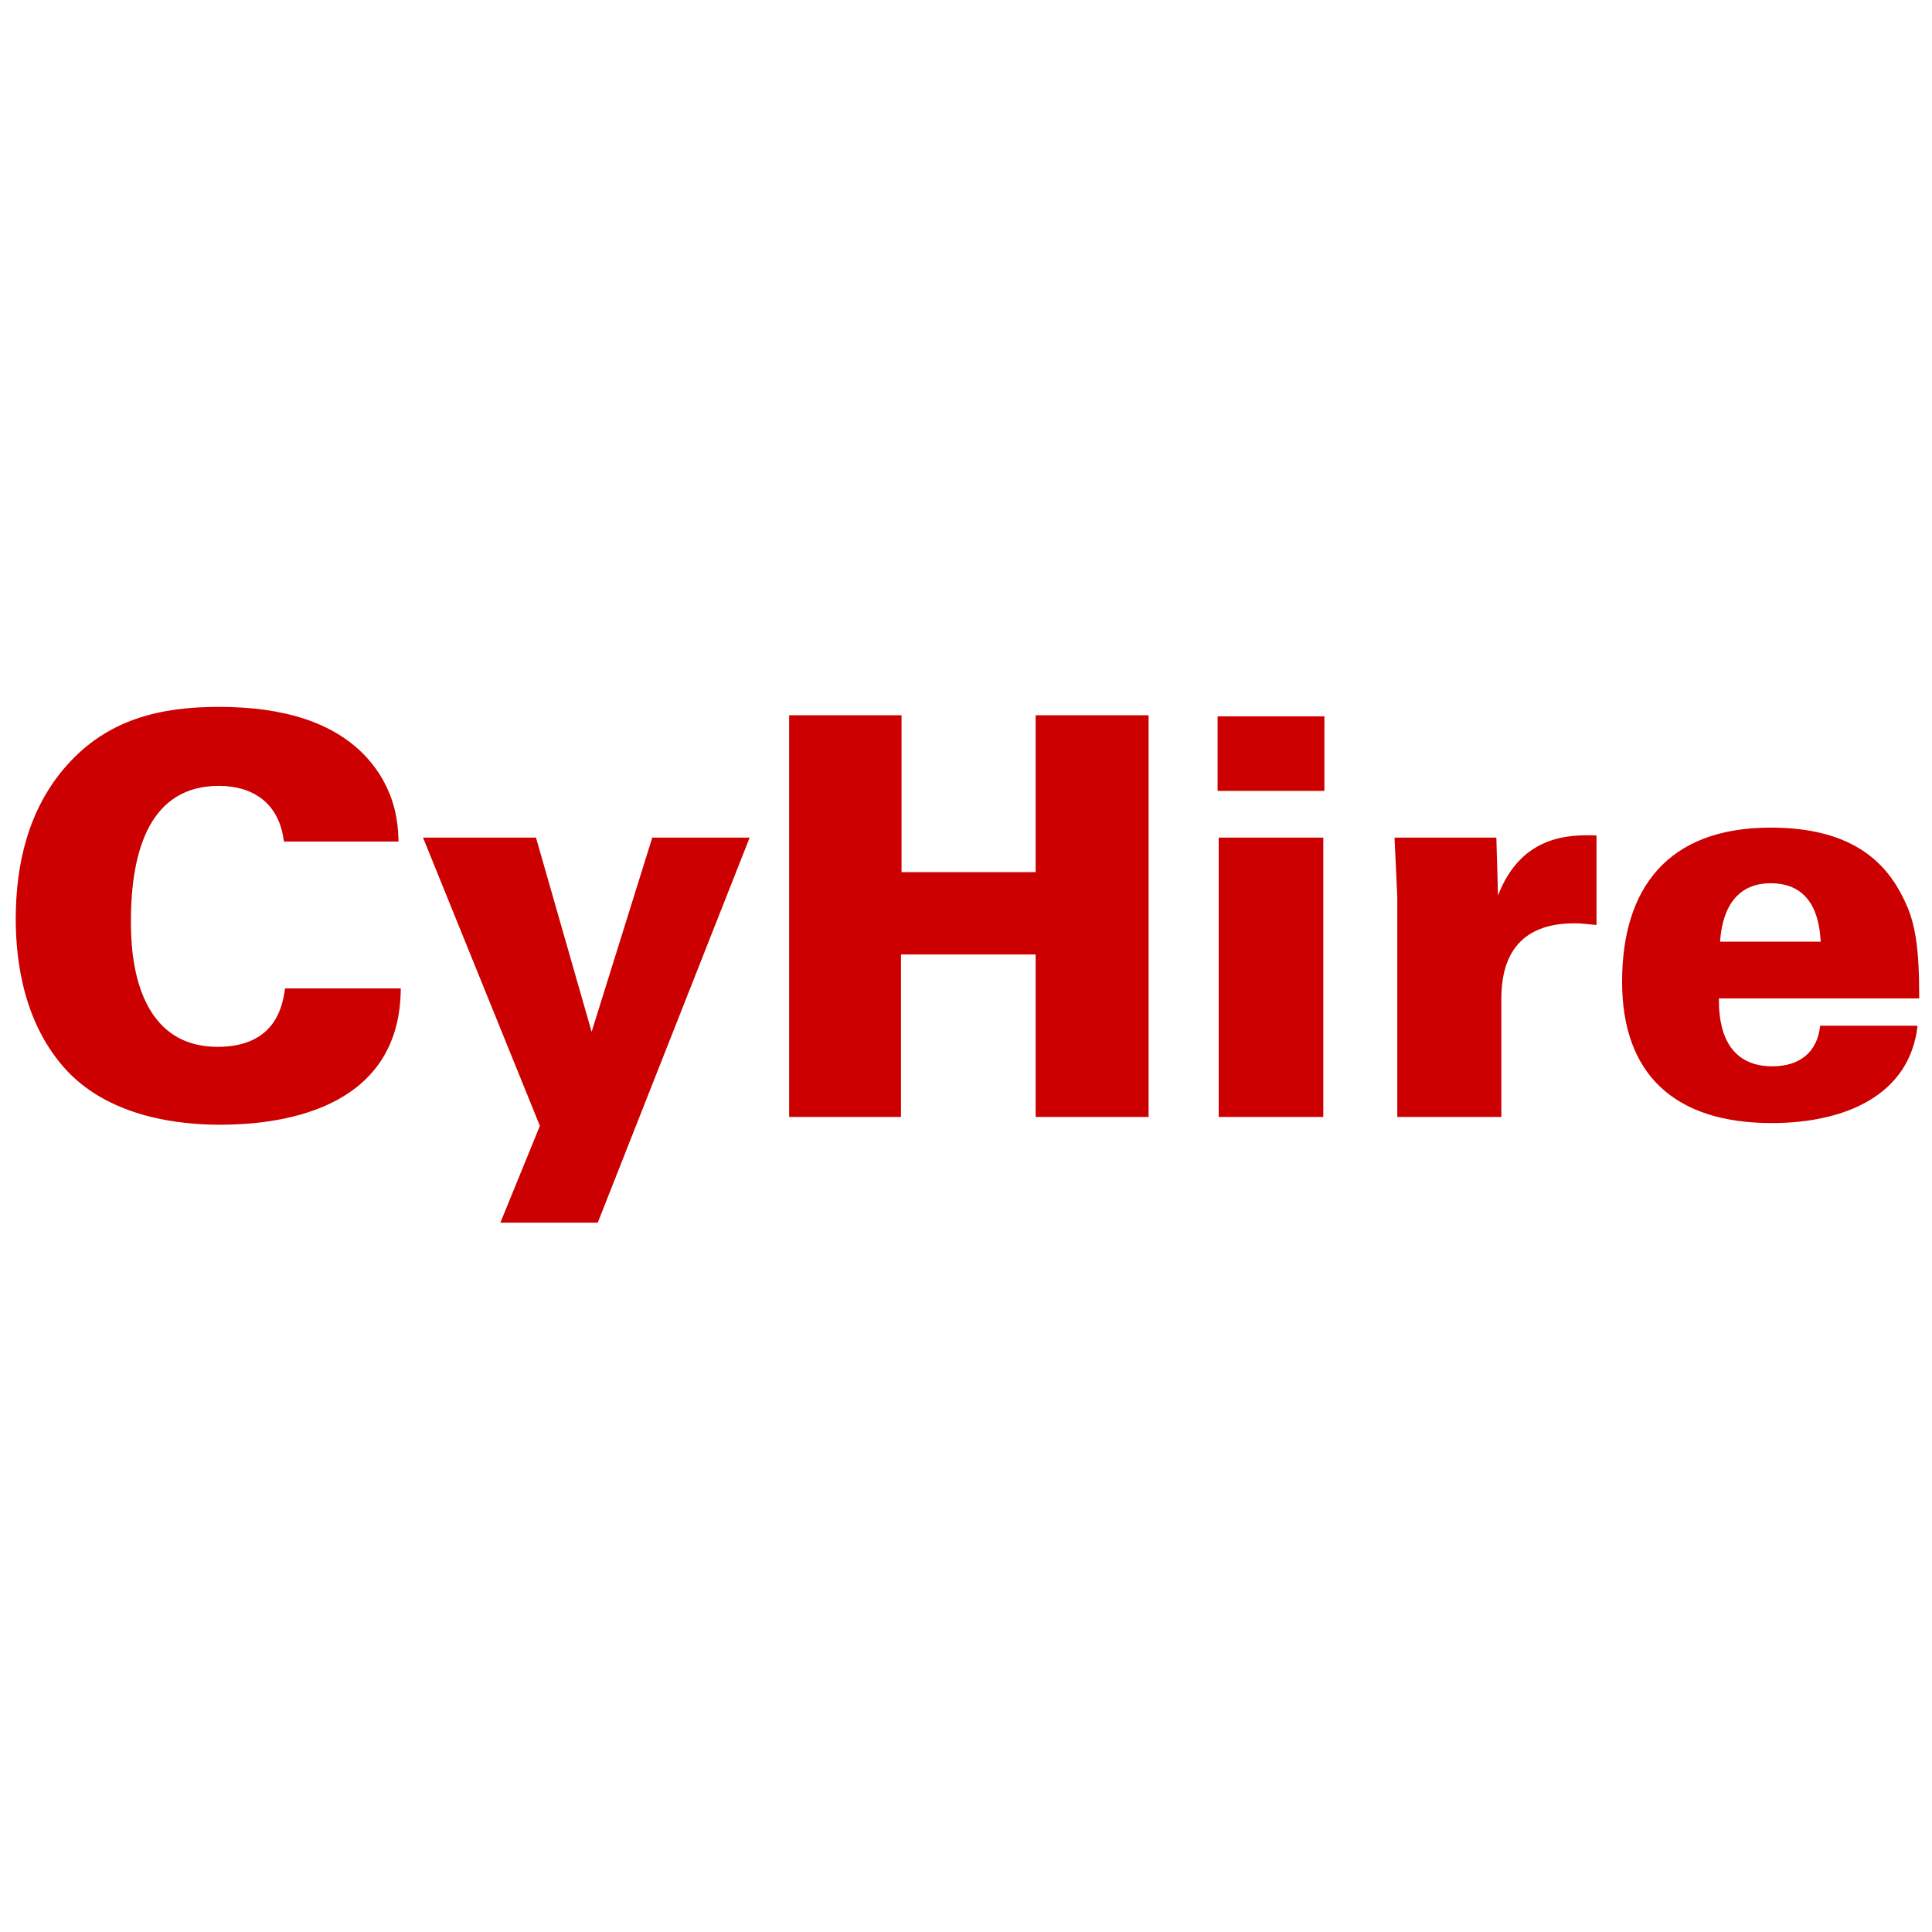 <svg xmlns="http://www.w3.org/2000/svg" width="1000" height="1000" viewBox="0 0 1000 1000">
  <defs>
    <style>
      .cls-1 {
        fill: #c00;
        fill-rule: evenodd;
      }
    </style>
  </defs>
  <path id="CyHire_shape" data-name="CyHire shape" class="cls-1" d="M206.285,435.572c-0.288-7.776-.576-26.5-17.28-44.351-16.415-17.28-42.047-25.344-75.742-25.344-30.24,0-57.6,6.336-78.911,30.527C14.769,418.58,8.145,447.091,8.145,475.6c0,21.6,4.032,54.719,26.784,78.91,23.039,24.192,58.751,27.648,78.911,27.648,27.071,0,93.31-5.472,93.6-70.559h-59.9c-1.152,8.064-4.32,30.24-34.847,30.24-44.639,0-44.927-52.415-44.927-65.087,0-38.015,10.656-69.983,45.5-69.983,16.416,0,31.1,7.776,33.695,28.8h59.327Zm181.729-2.016h-50.4l-31.392,100.51-28.8-100.51H218.961L279.44,582.737l-20.448,50.111h50.4Zm20.449,144.573h57.886V494.035h69.695v84.094h58.463V370.2H536.044v81.214H466.637V370.2H408.463V578.129Zm221.76-168.765h55.294V370.773H630.223v38.591ZM630.8,578.129h54.143V433.556H630.8V578.129Zm92.446,0H777.1V516.786c0-15.552,4.608-38.879,37.728-38.879,3.743,0,5.183.288,11.519,0.864V432.4c-12.383-.288-38.591-1.152-50.975,31.1l-0.864-29.951H721.8l1.44,30.815V578.129Zm270.137-61.343c0-25.343-1.728-39.167-8.064-51.551-9.791-20.447-28.511-36.863-68.83-36.863-53.279,0-76.895,31.391-76.895,79.774,0,47.807,27.072,73.151,77.471,73.151,37.439,0,71.422-14.112,75.454-50.4h-50.4c-1.44,13.536-10.368,21.023-24.767,21.023-27.648,0-27.648-27.359-27.648-35.135H993.381Zm-103.1-29.375c0.576-6.912,2.592-30.24,26.208-30.24s25.343,21.888,25.919,30.24H890.279Z"/>
</svg>
